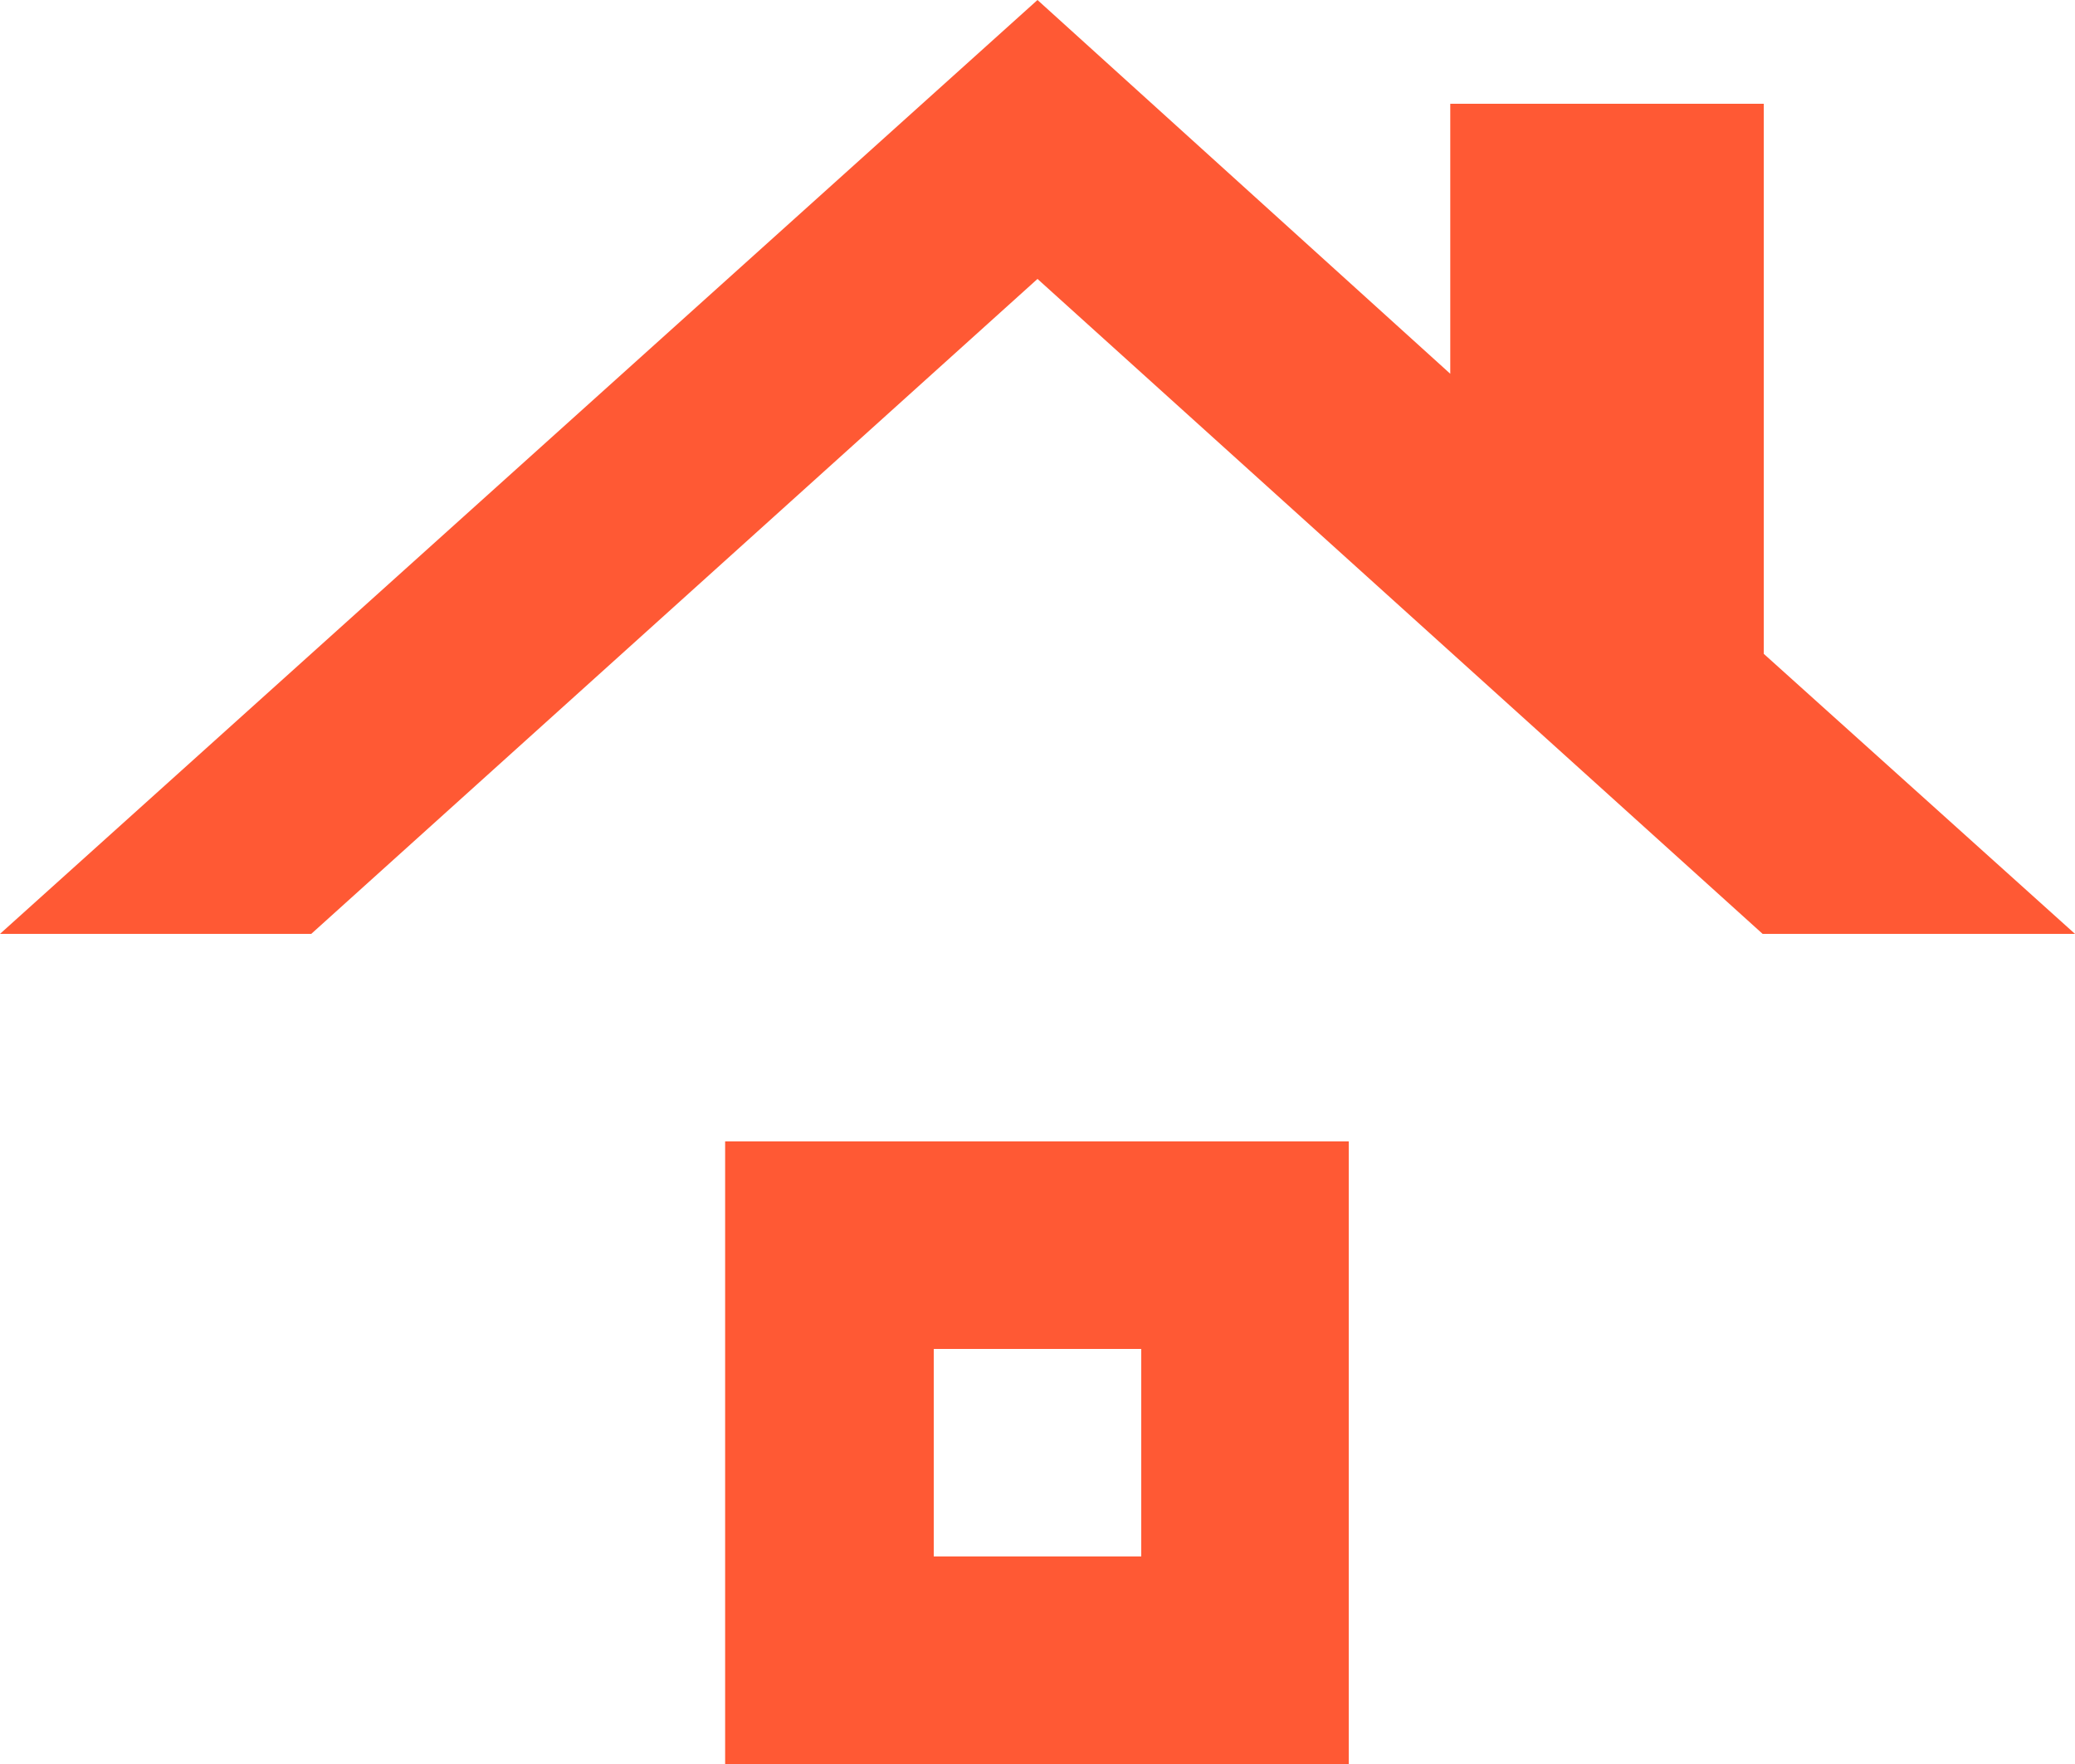 <svg xmlns="http://www.w3.org/2000/svg" viewBox="0 0 37.2 31.62"><defs><style>.cls-1{fill:#ff5934;}</style></defs><title>bg-img-shape-domAsset 1</title><g id="Layer_2" data-name="Layer 2"><g id="Layer_1-2" data-name="Layer 1"><g id="Layer_1-3" data-name="Layer_1"><path class="cls-1" d="M20.46,27.9H16.74V24.18h3.72Zm3.72-7.44H13V31.62H24.18V20.46Zm7.44-8.74h0V1.86H26V6.7h0L18.6,0,0,16.74H5.58L18.6,5l13,11.74H37.2Z"></path></g></g></g></svg>